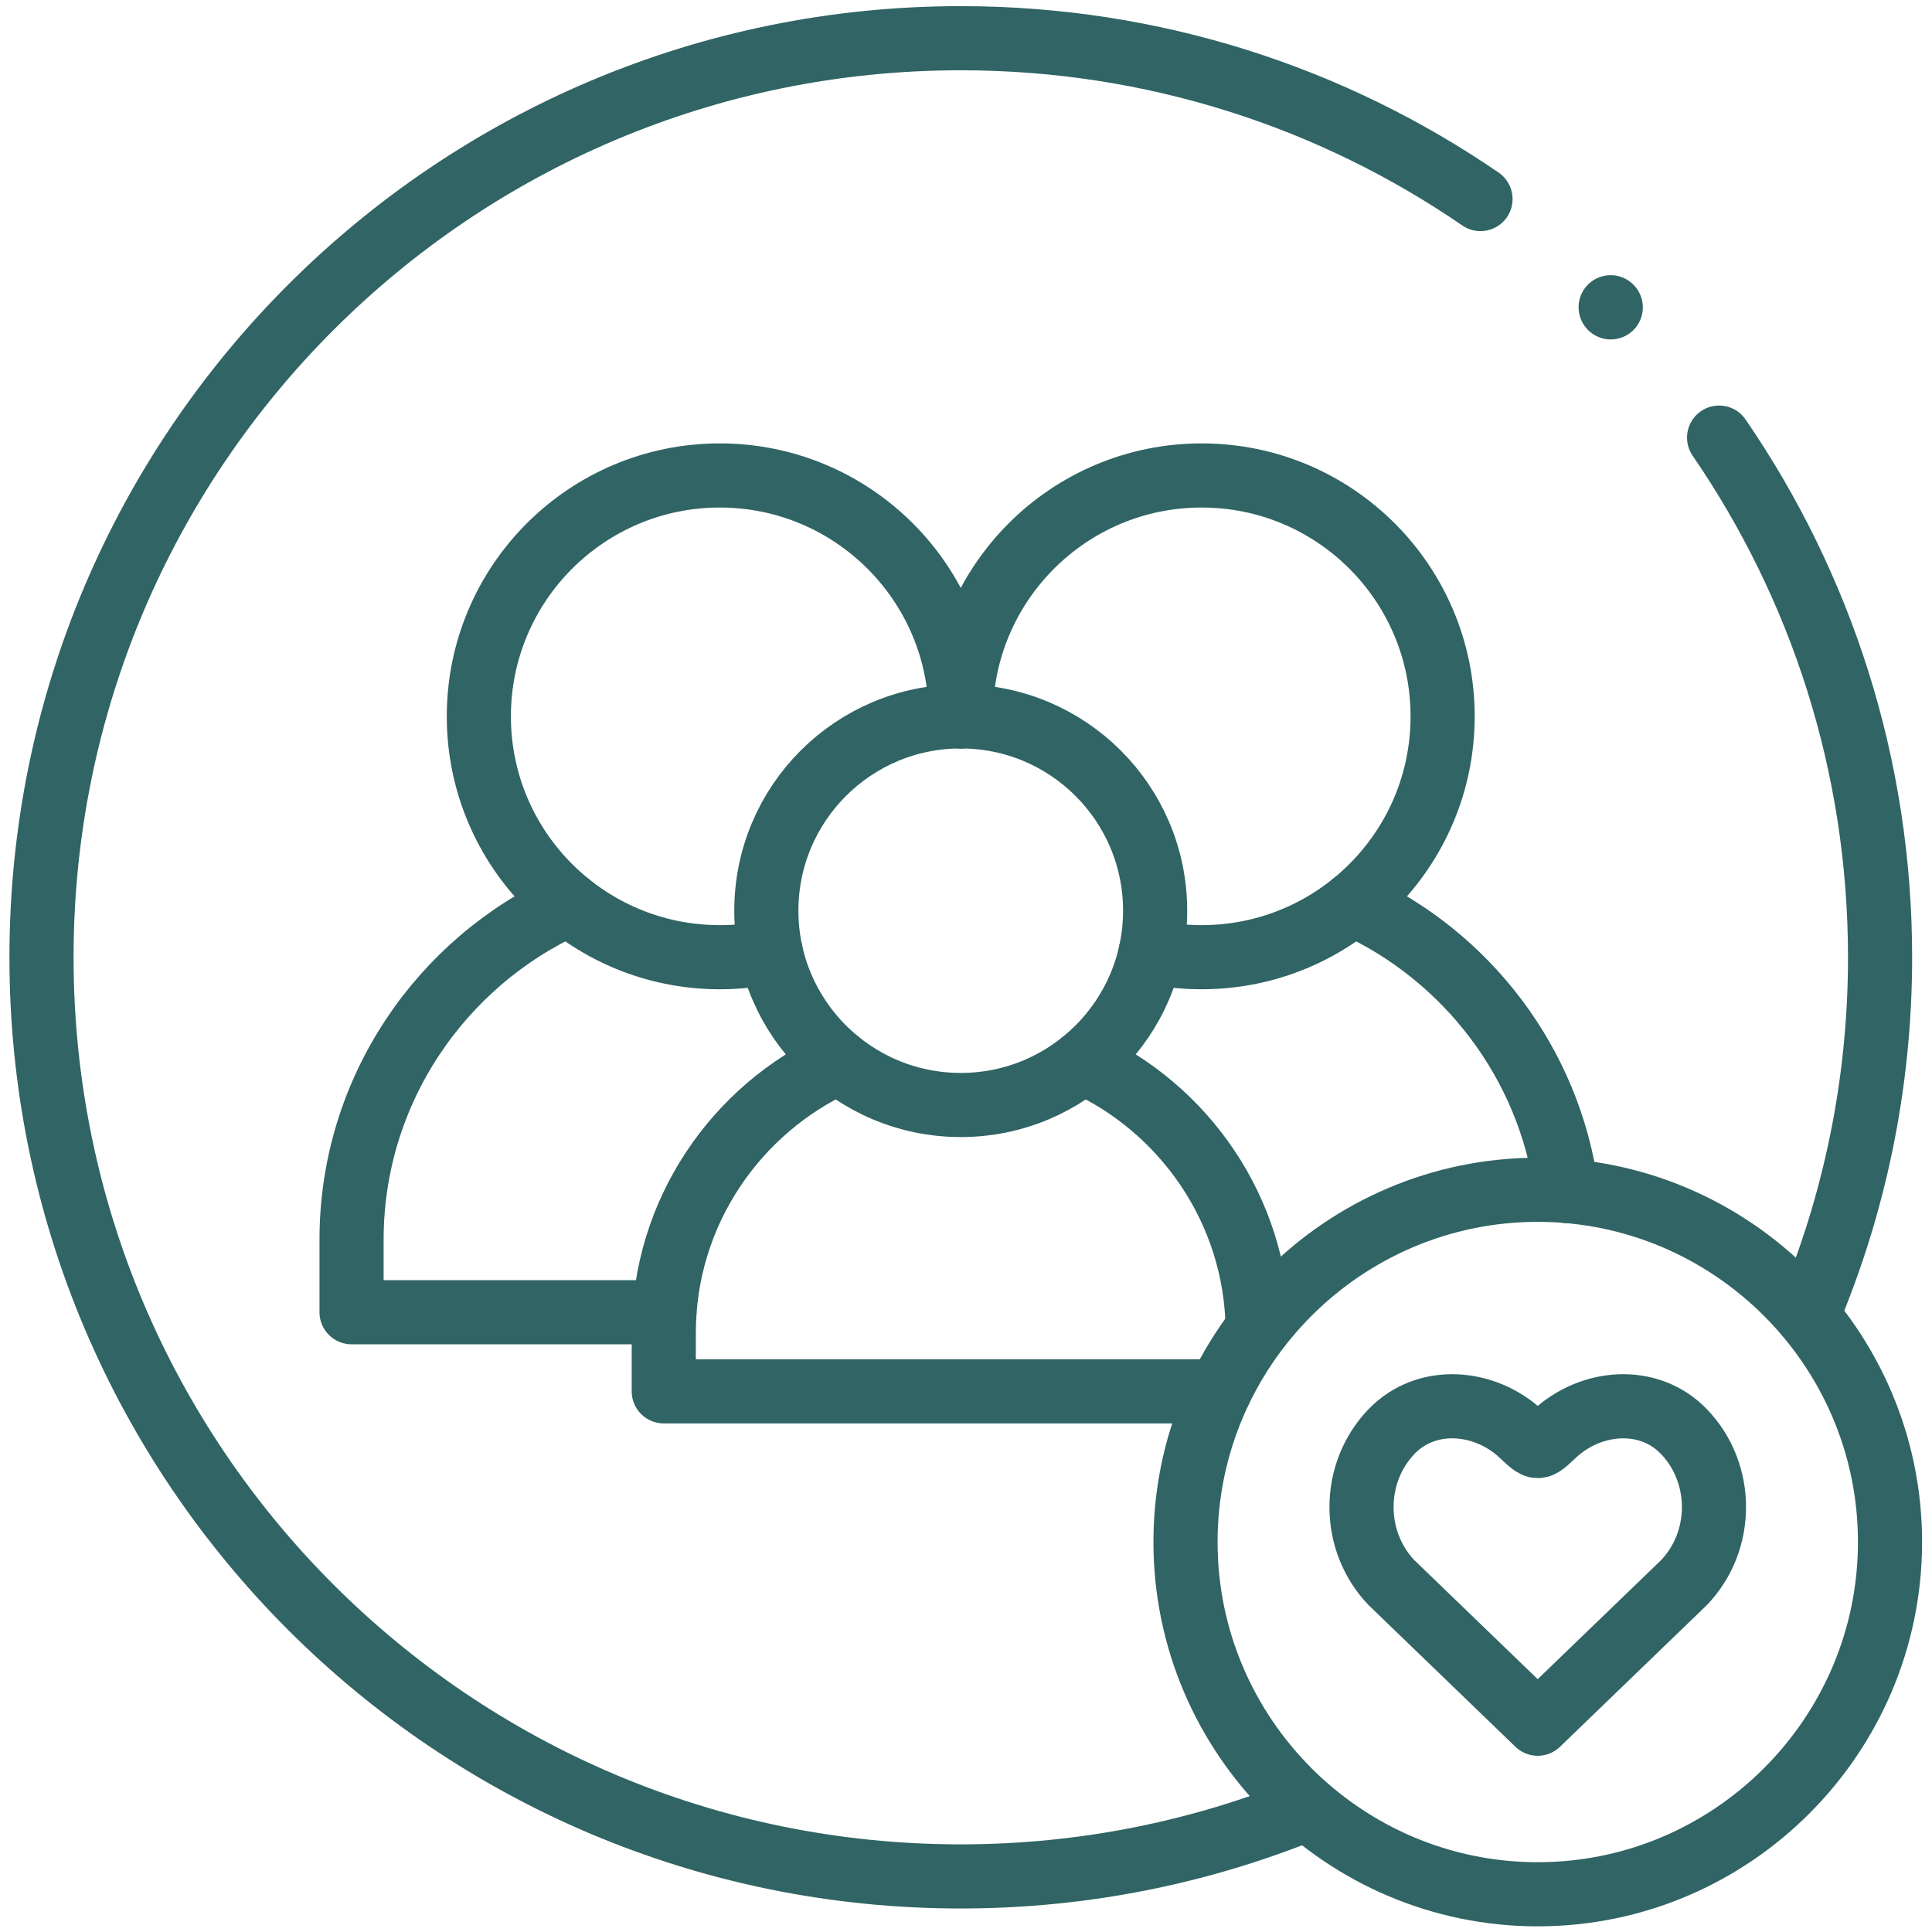 <svg version="1.1" id="svg2916" xml:space="preserve" width="300" height="300" viewBox="0 0 682.667 682.667" xmlns="http://www.w3.org/2000/svg" xmlns:svg="http://www.w3.org/2000/svg" xmlns:xlink="http://www.w3.org/1999/xlink" xmlns:svgjs="http://svgjs.dev/svgjs"><g width="100%" height="100%" transform="matrix(1,0,0,1,0,0)"><defs id="defs2920"><clipPath clipPathUnits="userSpaceOnUse" id="clipPath2930"><path d="M 0,512 H 512 V 0 H 0 Z" id="path2928" fill="#316464" fill-opacity="1" data-original-color="#000000ff" stroke="none" stroke-opacity="1"/></clipPath></defs><g id="g2922" transform="matrix(1.333,0,0,-1.333,0,682.667)"><g id="g2924"><g id="g2926" clip-path="url(#clipPath2930)"><g id="g2932" transform="translate(407.61,10)"><path d="m 0,0 c 51.43,0 93.39,41.952 93.39,93.371 0,51.42 -41.96,93.372 -93.39,93.372 -51.43,0 -93.361,-41.952 -93.361,-93.372 C -93.361,41.952 -51.43,0 0,0 Z" style="stroke-linecap: round; stroke-linejoin: round; stroke-miterlimit: 10; stroke-dasharray: none;" id="path2934" fill="none" fill-opacity="1" stroke="#316464" stroke-opacity="1" data-original-stroke-color="#000000ff" stroke-width="17" data-original-stroke-width="20"/></g><g id="g2936" transform="translate(455.694,396.128)"><path d="m 0,0 c 26.905,-39.202 42.669,-86.625 42.669,-137.761 0,-33.703 -6.861,-65.791 -19.222,-94.987 m -132.544,-130.675 c -28.351,-11.565 -59.397,-17.972 -91.916,-17.972 -134.585,0 -243.681,109.076 -243.681,243.634 0,134.558 109.096,243.633 243.681,243.633 51.118,0 98.55,-15.732 137.761,-42.632" style="stroke-linecap: round; stroke-linejoin: round; stroke-miterlimit: 10; stroke-dasharray: none;" id="path2938" fill="none" fill-opacity="1" stroke="#316464" stroke-opacity="1" data-original-stroke-color="#000000ff" stroke-width="17" data-original-stroke-width="20"/></g><g id="g2940" transform="translate(254.682,322.231)"><path d="m 0,0 c 28.437,0 51.515,-23.046 51.515,-51.505 0,-28.459 -23.078,-51.505 -51.515,-51.505 -28.465,0 -51.543,23.046 -51.543,51.505 C -51.543,-23.046 -28.465,0 0,0 Z" style="stroke-linecap: round; stroke-linejoin: round; stroke-miterlimit: 10; stroke-dasharray: none;" id="path2942" fill="none" fill-opacity="1" stroke="#316464" stroke-opacity="1" data-original-stroke-color="#000000ff" stroke-width="17" data-original-stroke-width="20"/></g><g id="g2944" transform="translate(333.386,160.007)"><path d="m 0,0 c -0.454,31.322 -19.421,58.364 -46.412,70.581 m -64.613,0 c -27.303,-12.387 -46.412,-39.939 -46.412,-71.743 v -15.534 h 147.259" style="stroke-linecap: round; stroke-linejoin: round; stroke-miterlimit: 10; stroke-dasharray: none;" id="path2946" fill="none" fill-opacity="1" stroke="#316464" stroke-opacity="1" data-original-stroke-color="#000000ff" stroke-width="17" data-original-stroke-width="20"/></g><g id="g2948" transform="translate(254.682,322.231)"><path d="m 0,0 c 0,35.262 28.579,63.863 63.848,63.863 35.298,0 63.876,-28.601 63.876,-63.863 0,-35.263 -28.578,-63.835 -63.876,-63.835 -4.621,0 -9.129,0.481 -13.495,1.417" style="stroke-linecap: round; stroke-linejoin: round; stroke-miterlimit: 10; stroke-dasharray: none;" id="path2950" fill="none" fill-opacity="1" stroke="#316464" stroke-opacity="1" data-original-stroke-color="#000000ff" stroke-width="17" data-original-stroke-width="20"/></g><g id="g2952" transform="translate(358.59,272.483)"><path d="M 0,0 C 30.109,-13.635 52.195,-42.179 56.703,-76.081" style="stroke-linecap: round; stroke-linejoin: round; stroke-miterlimit: 10; stroke-dasharray: none;" id="path2954" fill="none" fill-opacity="1" stroke="#316464" stroke-opacity="1" data-original-stroke-color="#000000ff" stroke-width="17" data-original-stroke-width="20"/></g><g id="g2956" transform="translate(204.301,259.812)"><path d="m 0,0 c -4.337,-0.936 -8.874,-1.417 -13.495,-1.417 -35.27,0 -63.876,28.572 -63.876,63.835 0,35.262 28.606,63.863 63.876,63.863 35.269,0 63.876,-28.601 63.876,-63.863" style="stroke-linecap: round; stroke-linejoin: round; stroke-miterlimit: 10; stroke-dasharray: none;" id="path2958" fill="none" fill-opacity="1" stroke="#316464" stroke-opacity="1" data-original-stroke-color="#000000ff" stroke-width="17" data-original-stroke-width="20"/></g><g id="g2960" transform="translate(150.773,272.483)"><path d="m 0,0 c -33.88,-15.335 -57.582,-49.492 -57.582,-88.921 v -19.275 h 82.928" style="stroke-linecap: round; stroke-linejoin: round; stroke-miterlimit: 10; stroke-dasharray: none;" id="path2962" fill="none" fill-opacity="1" stroke="#316464" stroke-opacity="1" data-original-stroke-color="#000000ff" stroke-width="17" data-original-stroke-width="20"/></g><g id="g2964" transform="translate(407.61,55.212)"><path d="m 0,0 -38.728,37.359 c -10.632,11.056 -10.632,29.083 0,40.11 9.299,9.637 24.694,8.362 34.419,-0.737 4.451,-4.167 4.196,-4.167 8.647,0 9.725,9.099 25.091,10.374 34.391,0.737 10.66,-11.027 10.66,-29.054 0,-40.11 z" style="stroke-linecap: round; stroke-linejoin: round; stroke-miterlimit: 10; stroke-dasharray: none;" id="path2966" fill="none" fill-opacity="1" stroke="#316464" stroke-opacity="1" data-original-stroke-color="#000000ff" stroke-width="17" data-original-stroke-width="20"/></g><g id="g2968" transform="translate(426.974,430.653)"><path d="M 0,0 -0.028,0.028" style="stroke-linecap: round; stroke-linejoin: round; stroke-miterlimit: 10; stroke-dasharray: none;" id="path2970" fill="none" fill-opacity="1" stroke="#316464" stroke-opacity="1" data-original-stroke-color="#000000ff" stroke-width="17" data-original-stroke-width="20"/></g></g></g></g></g></svg>